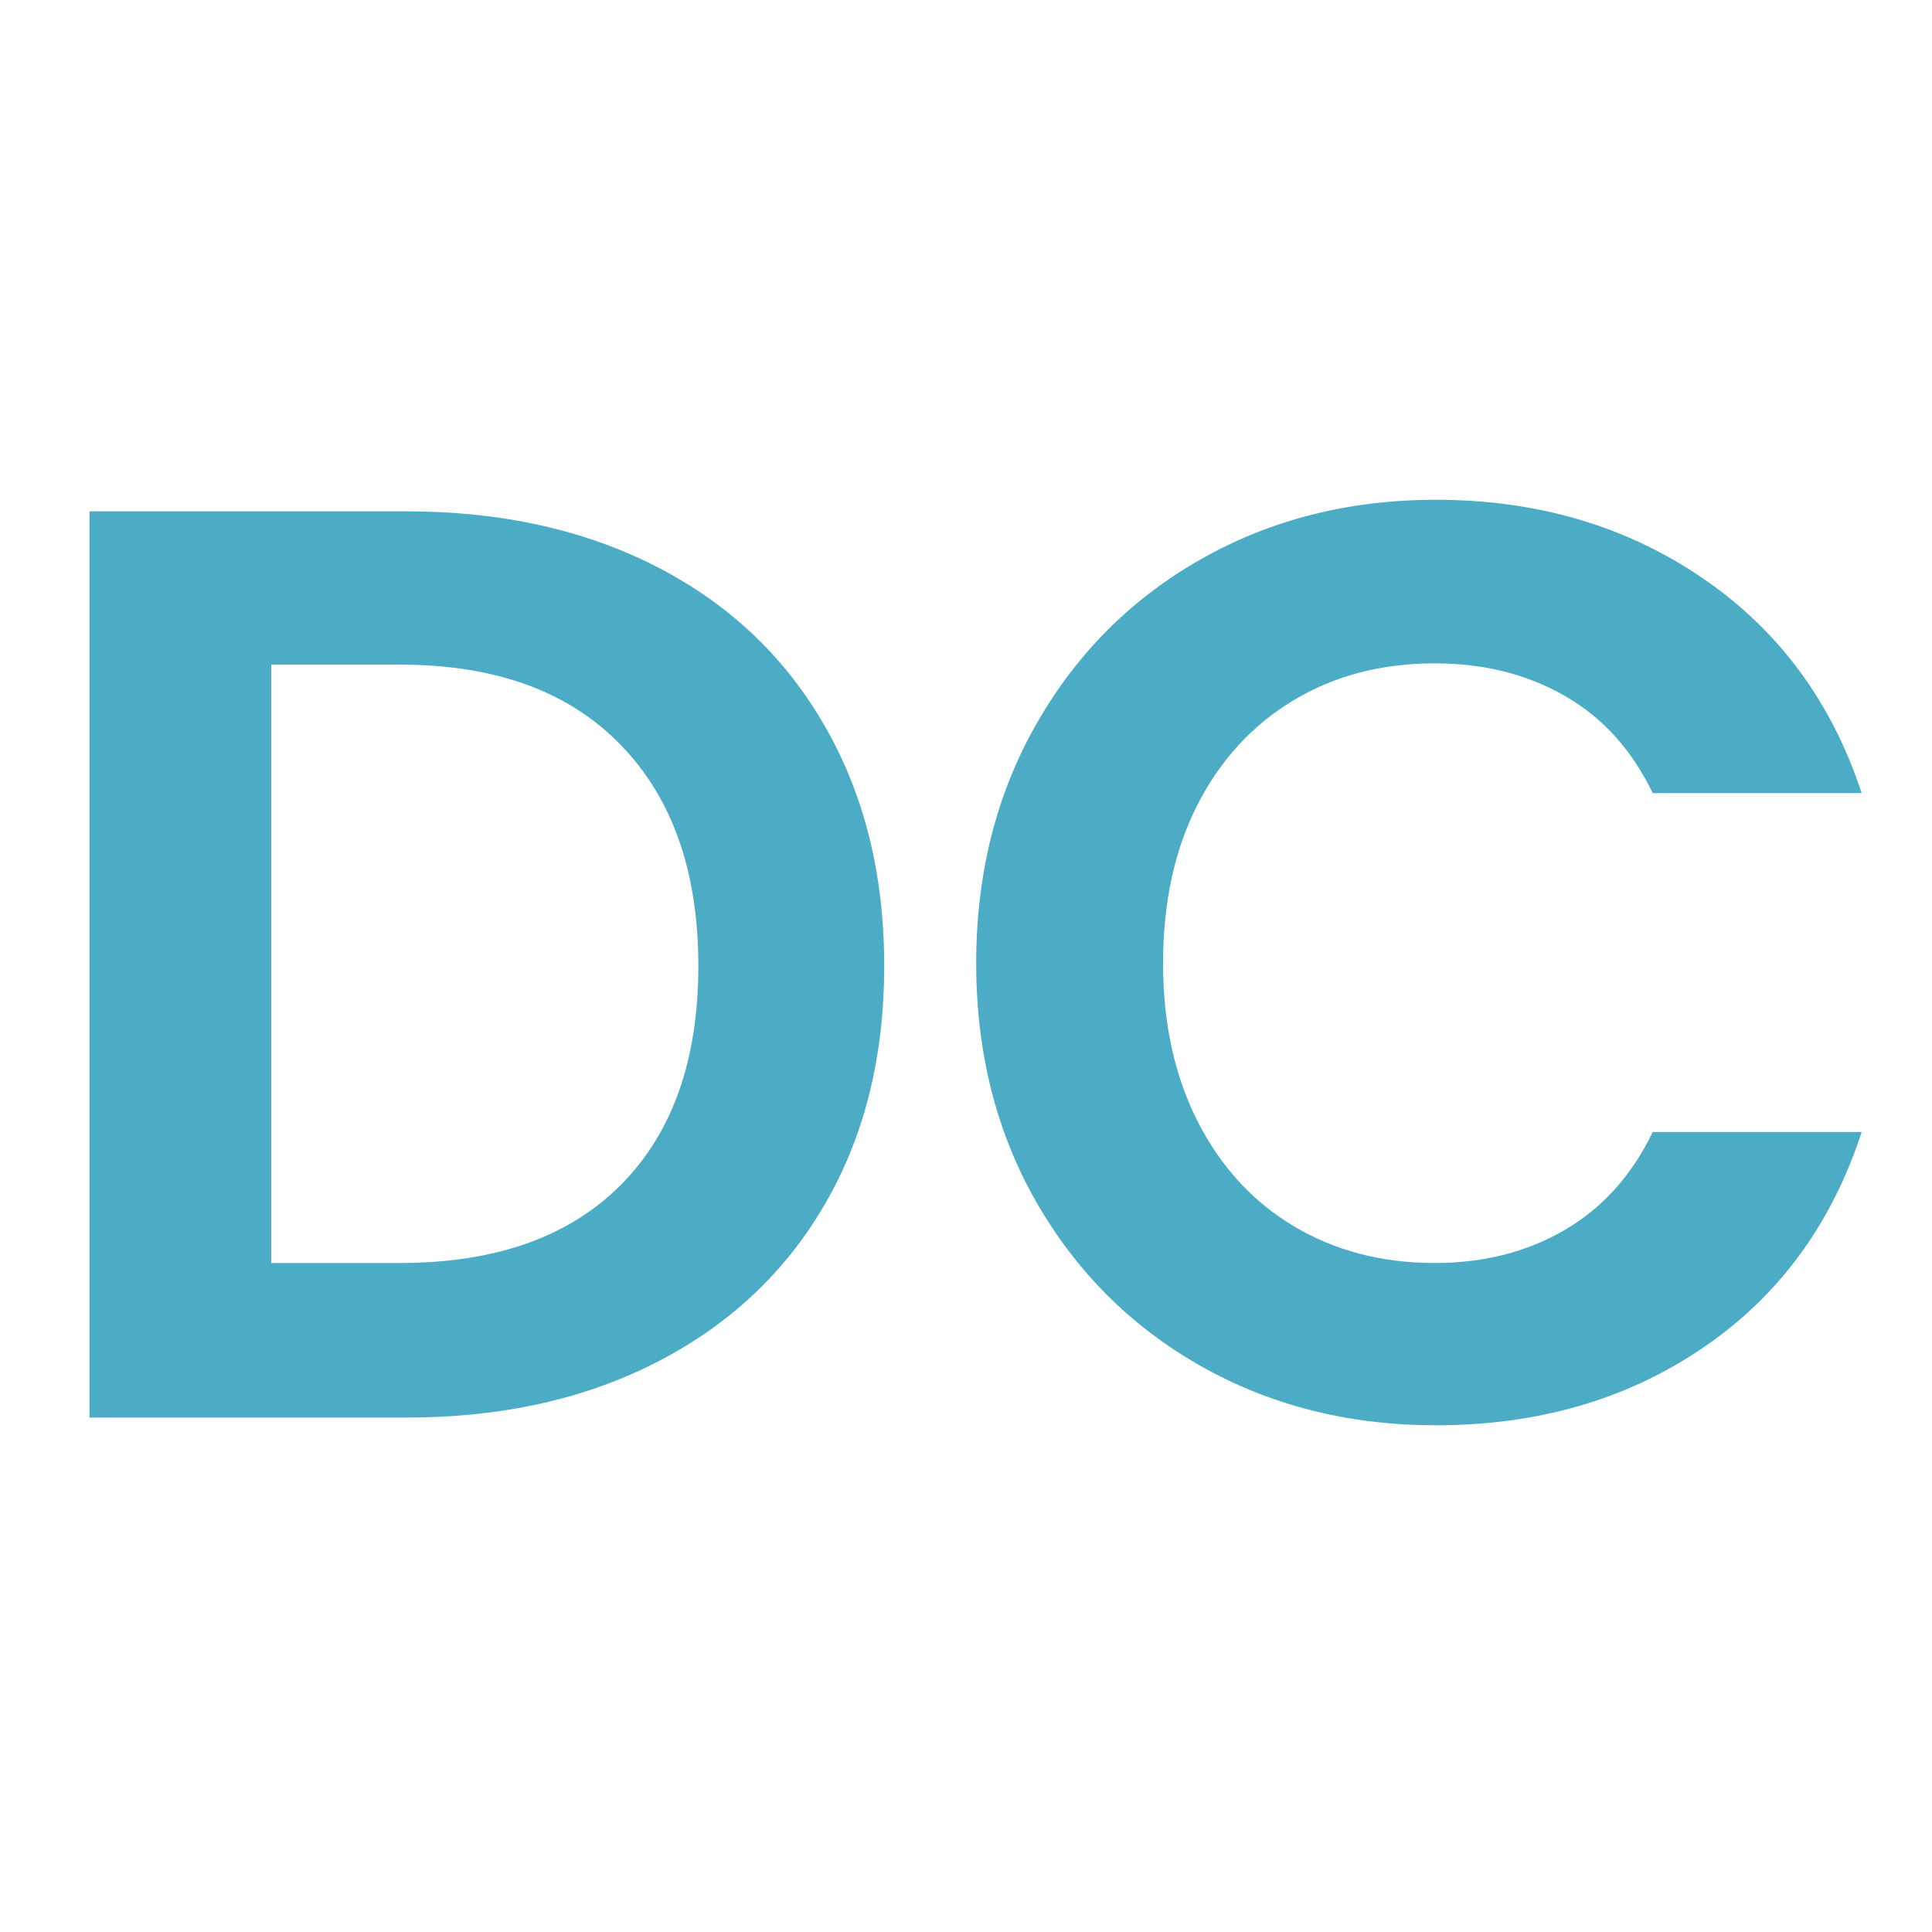 <svg xmlns="http://www.w3.org/2000/svg" xmlns:xlink="http://www.w3.org/1999/xlink" width="157" zoomAndPan="magnify" viewBox="0 0 117.75 117.75" height="157" preserveAspectRatio="xMidYMid meet" version="1.0"><defs><g/></defs><g fill="#4cacc6" fill-opacity="1"><g transform="translate(0, 86.398)"><g><path d="M 24.766 -55.234 C 30.566 -55.234 35.672 -54.098 40.078 -51.828 C 44.484 -49.555 47.883 -46.32 50.281 -42.125 C 52.688 -37.938 53.891 -33.07 53.891 -27.531 C 53.891 -22 52.688 -17.16 50.281 -13.016 C 47.883 -8.879 44.484 -5.676 40.078 -3.406 C 35.672 -1.133 30.566 0 24.766 0 L 5.453 0 L 5.453 -55.234 Z M 24.375 -9.422 C 30.176 -9.422 34.656 -11 37.812 -14.156 C 40.977 -17.32 42.562 -21.781 42.562 -27.531 C 42.562 -33.281 40.977 -37.773 37.812 -41.016 C 34.656 -44.266 30.176 -45.891 24.375 -45.891 L 16.531 -45.891 L 16.531 -9.422 Z M 24.375 -9.422 "/></g></g></g><g fill="#4cacc6" fill-opacity="1"><g transform="translate(56.73, 86.398)"><g><path d="M 2.766 -27.688 C 2.766 -33.125 3.988 -37.988 6.438 -42.281 C 8.895 -46.582 12.242 -49.93 16.484 -52.328 C 20.734 -54.734 25.5 -55.938 30.781 -55.938 C 36.945 -55.938 42.352 -54.352 47 -51.188 C 51.645 -48.031 54.891 -43.656 56.734 -38.062 L 44 -38.062 C 42.727 -40.695 40.941 -42.672 38.641 -43.984 C 36.348 -45.305 33.703 -45.969 30.703 -45.969 C 27.484 -45.969 24.617 -45.219 22.109 -43.719 C 19.609 -42.219 17.656 -40.094 16.25 -37.344 C 14.852 -34.602 14.156 -31.383 14.156 -27.688 C 14.156 -24.051 14.852 -20.848 16.25 -18.078 C 17.656 -15.305 19.609 -13.172 22.109 -11.672 C 24.617 -10.172 27.484 -9.422 30.703 -9.422 C 33.703 -9.422 36.348 -10.094 38.641 -11.438 C 40.941 -12.781 42.727 -14.77 44 -17.406 L 56.734 -17.406 C 54.891 -11.758 51.656 -7.367 47.031 -4.234 C 42.414 -1.098 37 0.469 30.781 0.469 C 25.5 0.469 20.734 -0.727 16.484 -3.125 C 12.242 -5.52 8.895 -8.852 6.438 -13.125 C 3.988 -17.406 2.766 -22.258 2.766 -27.688 Z M 2.766 -27.688 "/></g></g></g></svg>